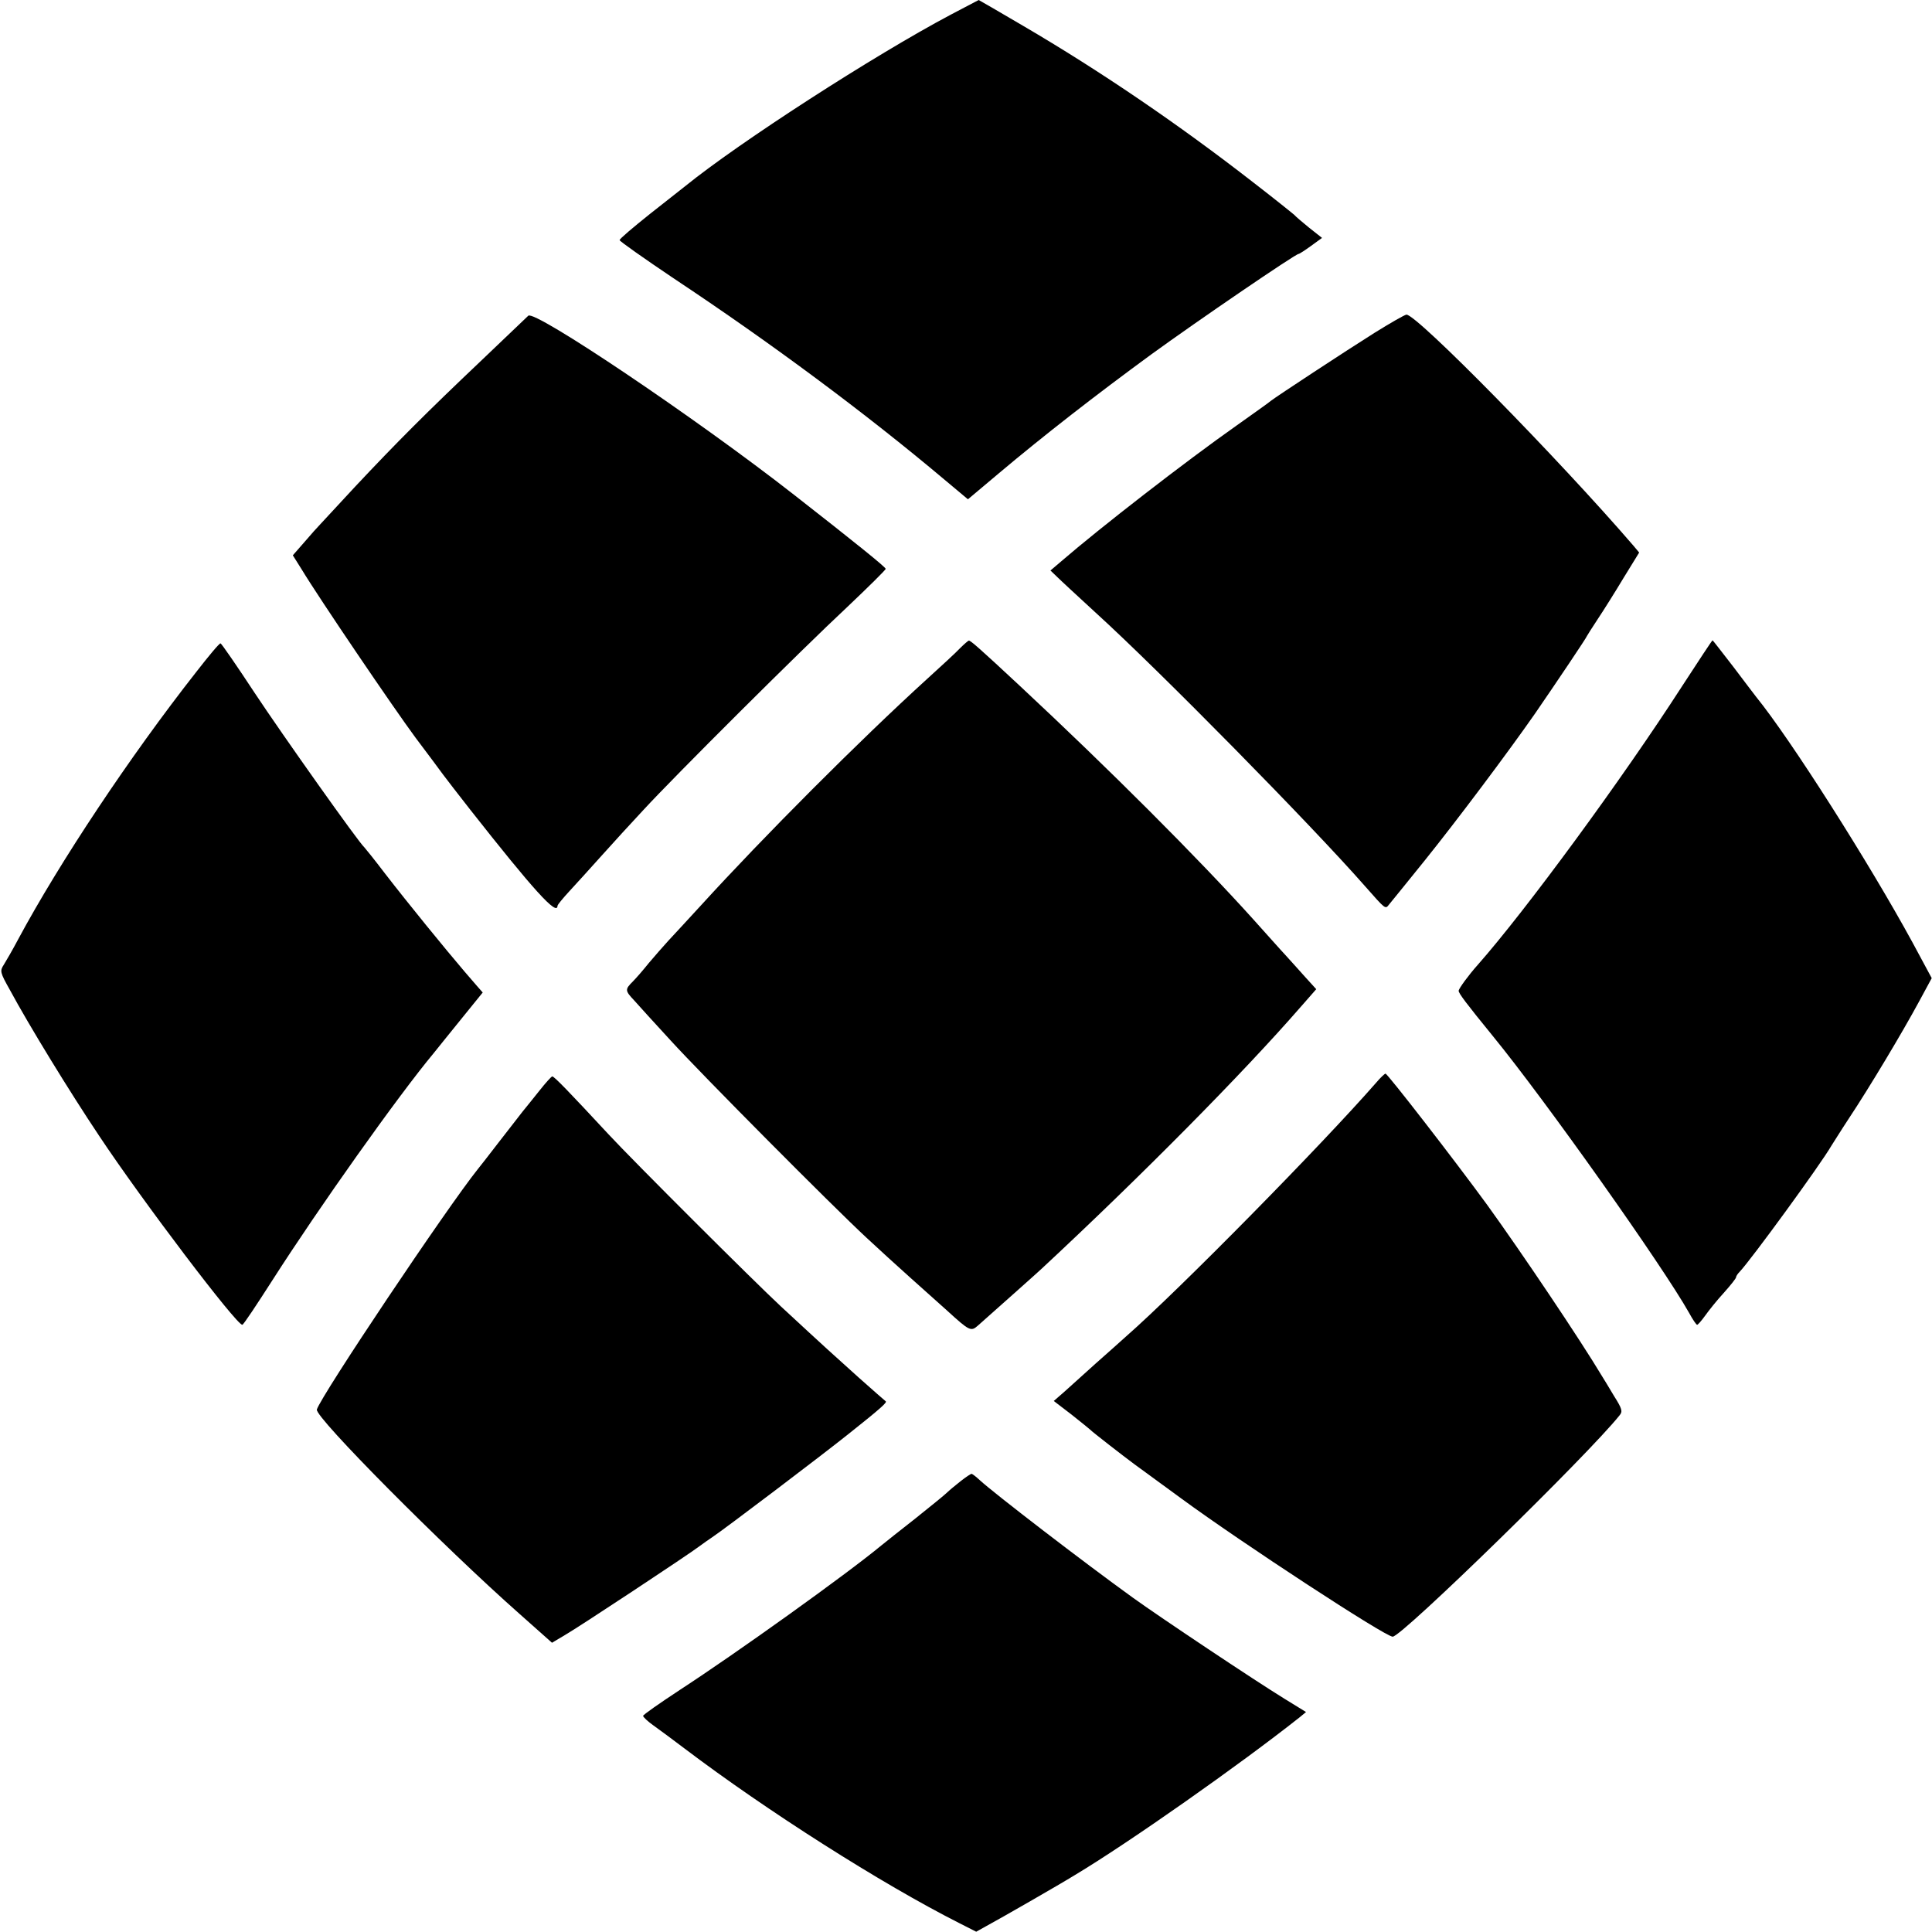 <?xml version="1.0" standalone="no"?>
<!DOCTYPE svg PUBLIC "-//W3C//DTD SVG 20010904//EN"
 "http://www.w3.org/TR/2001/REC-SVG-20010904/DTD/svg10.dtd">
<svg version="1.0" xmlns="http://www.w3.org/2000/svg"
 width="700pt" height="700pt" viewBox="0 0 700 700"
 preserveAspectRatio="xMidYMid meet">
<g transform="translate(0,700) scale(0.1,-0.1)"
fill="#000000" stroke="none">
<path d="M3445 6947 c-279 -148 -767 -463 -963 -622 -9 -7 -66 -52 -127 -100
-60 -48 -110 -90 -110 -95 0 -4 88 -66 195 -138 357 -237 697 -490 981 -729
l86 -72 113 95 c164 138 352 284 550 429 172 125 524 365 535 365 3 0 23 13
45 29 l40 29 -48 38 c-26 21 -49 41 -52 45 -3 3 -70 57 -149 118 -270 210
-553 403 -835 568 -87 51 -159 93 -160 93 0 0 -46 -24 -101 -53z"/>
<path d="M1914 5856 c-6 -6 -85 -81 -174 -166 -194 -184 -303 -293 -454 -454
-61 -66 -118 -127 -126 -136 -8 -8 -34 -37 -57 -64 l-42 -48 32 -51 c64 -106
335 -505 412 -609 44 -58 89 -119 100 -134 11 -15 56 -73 99 -128 229 -291
315 -386 316 -348 0 4 20 28 43 53 23 25 76 83 117 129 41 46 109 120 150 164
113 123 577 585 738 735 78 74 142 137 141 140 0 6 -109 94 -333 269 -354 277
-940 671 -962 648z"/>
<path d="M4980 5794 c-105 -66 -356 -231 -375 -246 -5 -5 -62 -45 -125 -90
-186 -131 -494 -370 -634 -491 l-40 -34 25 -24 c13 -13 76 -71 139 -129 230
-209 782 -770 975 -990 76 -86 74 -85 88 -67 7 8 64 79 128 158 119 148 302
392 401 534 77 112 188 277 188 281 0 1 18 29 39 61 22 33 64 100 94 150 l56
91 -20 24 c-274 318 -785 838 -823 838 -6 0 -58 -30 -116 -66z"/>
<path d="M3479 4652 c-14 -15 -68 -65 -120 -112 -244 -222 -592 -571 -819
-820 -47 -51 -100 -109 -119 -129 -18 -20 -50 -56 -70 -80 -20 -25 -46 -55
-58 -67 -29 -29 -29 -33 5 -69 15 -17 74 -82 132 -145 112 -123 586 -600 710
-715 42 -39 113 -104 159 -145 46 -41 106 -95 133 -119 81 -74 86 -76 111 -54
54 48 223 198 233 208 360 335 727 706 936 946 l57 65 -40 44 c-22 25 -55 61
-72 80 -18 19 -70 78 -117 130 -200 222 -522 544 -845 845 -147 137 -179 165
-185 164 -3 -1 -17 -13 -31 -27z"/>
<path d="M6094 4513 c-216 -335 -566 -812 -740 -1009 -33 -37 -69 -86 -69 -94
0 -9 27 -45 124 -164 192 -235 616 -834 711 -1003 13 -24 26 -43 29 -43 3 0
16 15 29 33 12 17 42 55 67 82 25 28 45 53 45 57 0 4 6 13 13 20 41 43 294
390 332 456 6 9 35 56 66 103 71 107 191 307 252 420 l46 85 -70 130 c-157
288 -441 735 -566 889 -5 6 -41 54 -82 108 -41 53 -75 97 -76 97 -2 0 -51 -75
-111 -167z"/>
<path d="M710 4564 c-238 -303 -493 -686 -644 -967 -20 -38 -44 -79 -52 -92
-15 -23 -14 -28 22 -92 69 -128 216 -368 323 -528 156 -235 498 -686 519 -685
4 0 53 74 110 163 167 261 454 666 584 822 9 11 52 65 96 119 l81 100 -22 25
c-12 14 -32 37 -44 51 -70 82 -203 245 -288 355 -38 50 -72 92 -75 95 -20 17
-297 408 -397 559 -65 99 -121 180 -124 180 -4 1 -44 -47 -89 -105z"/>
<path d="M4985 3076 c-195 -223 -712 -749 -906 -919 -20 -18 -69 -62 -110 -98
-41 -37 -91 -82 -112 -101 l-39 -34 64 -49 c34 -27 65 -52 68 -55 6 -7 122
-97 160 -125 15 -11 92 -67 171 -125 218 -160 738 -500 765 -500 33 0 710 661
822 802 12 14 9 24 -20 70 -18 30 -37 62 -43 71 -79 132 -292 449 -417 622
-119 163 -360 474 -368 475 -3 0 -19 -15 -35 -34z"/>
<path d="M1955 3049 c-22 -28 -50 -62 -62 -77 -11 -15 -51 -65 -87 -112 -36
-47 -69 -89 -74 -95 -113 -141 -569 -822 -584 -872 -8 -27 458 -496 735 -741
l117 -104 47 28 c49 28 450 293 489 323 12 9 32 23 44 31 48 32 400 299 495
375 117 93 140 114 134 118 -2 1 -47 41 -99 87 -91 82 -115 103 -280 256 -98
91 -536 528 -625 624 -142 153 -197 210 -204 210 -3 0 -24 -23 -46 -51z"/>
<path d="M3480 1633 c-19 -15 -42 -34 -50 -42 -8 -8 -60 -50 -115 -94 -55 -43
-109 -86 -120 -95 -129 -107 -532 -395 -732 -525 -73 -48 -133 -90 -133 -94 1
-5 17 -20 38 -35 20 -14 71 -52 112 -83 297 -225 715 -491 996 -633 l61 -31
34 19 c52 28 268 152 323 186 197 118 599 401 815 572 l23 19 -78 48 c-109 67
-452 296 -549 366 -179 129 -504 379 -555 426 -14 13 -27 23 -30 23 -3 0 -21
-12 -40 -27z"/>
</g>
</svg>

